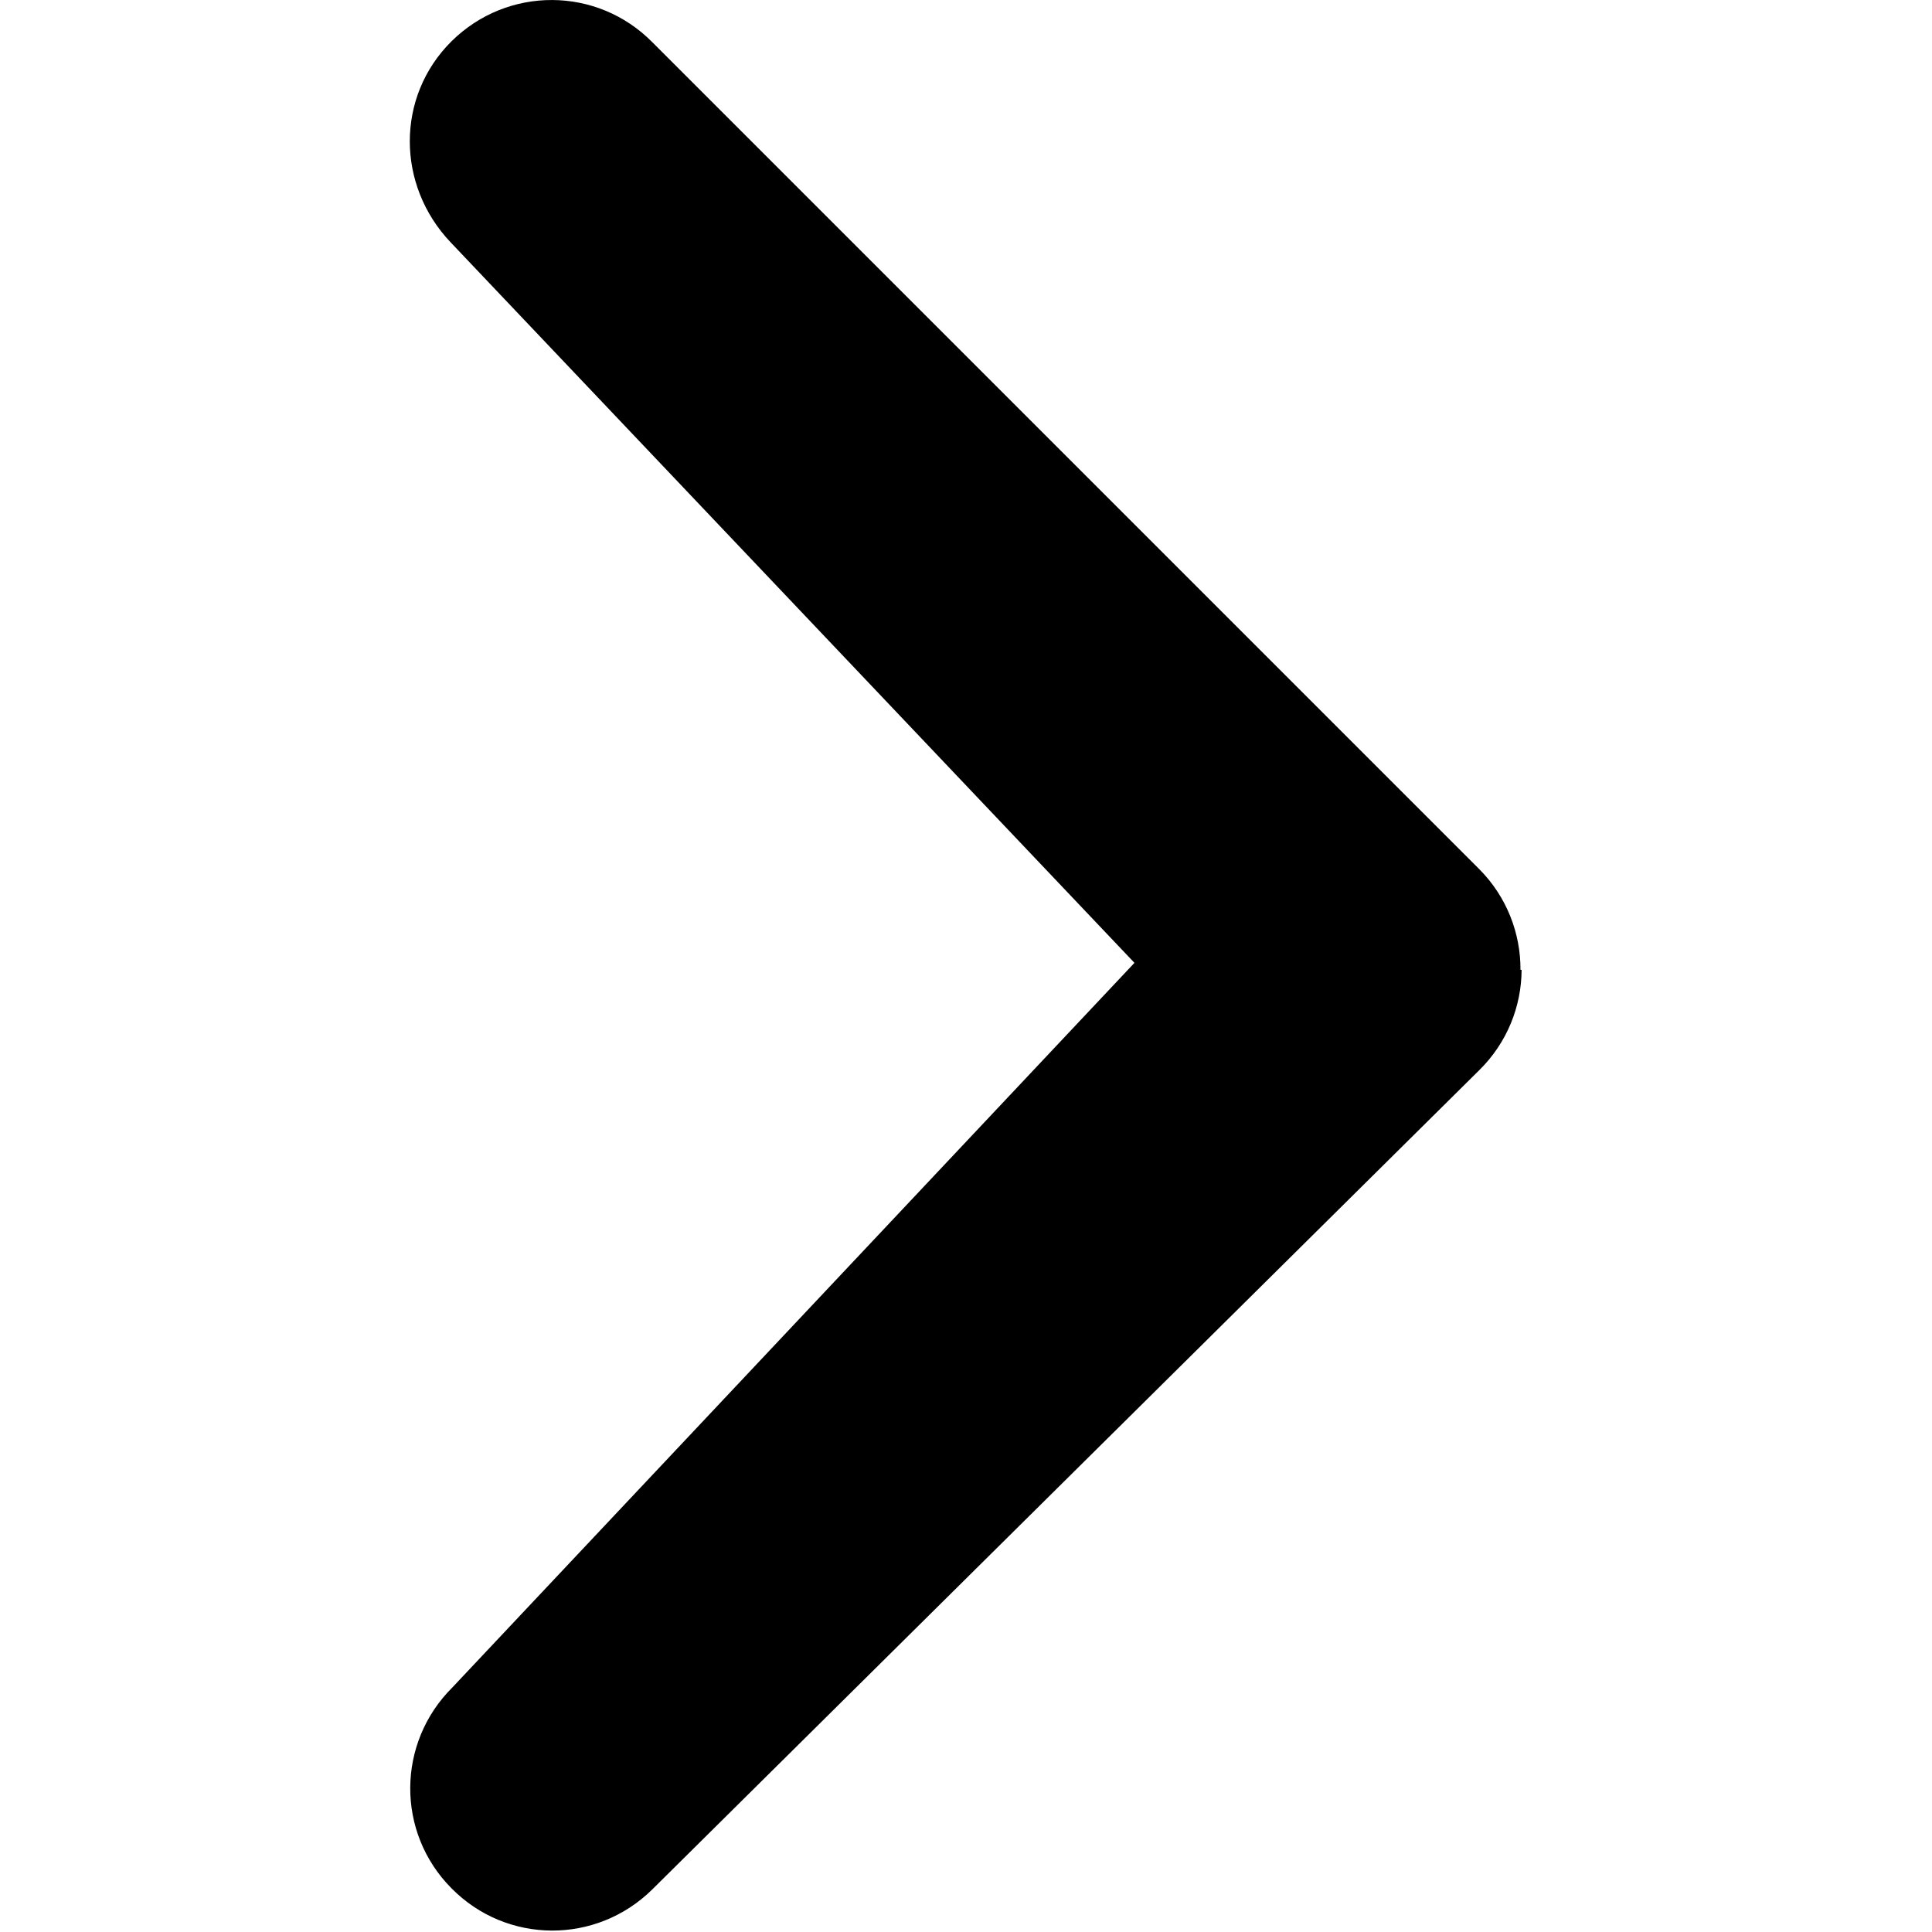 <svg width="100" height="100" version="1.1" viewBox="0 0 100 100" xmlns="http://www.w3.org/2000/svg">
 <path d="m78.7 50.2c0.009-1.88-0.701-3.77-2.13-5.21l-42.8-42.8c-2.86-2.9-7.5-2.92-10.4-0.053-2.89 2.87-2.85 7.45-0.051 10.4l35.4 37.3-35.3 37.5c-2.89 2.87-2.92 7.51-0.051 10.4 2.86 2.9 7.5 2.92 10.4 0.053l42.8-42.4c1.45-1.43 2.18-3.31 2.19-5.19z"/>
</svg>
